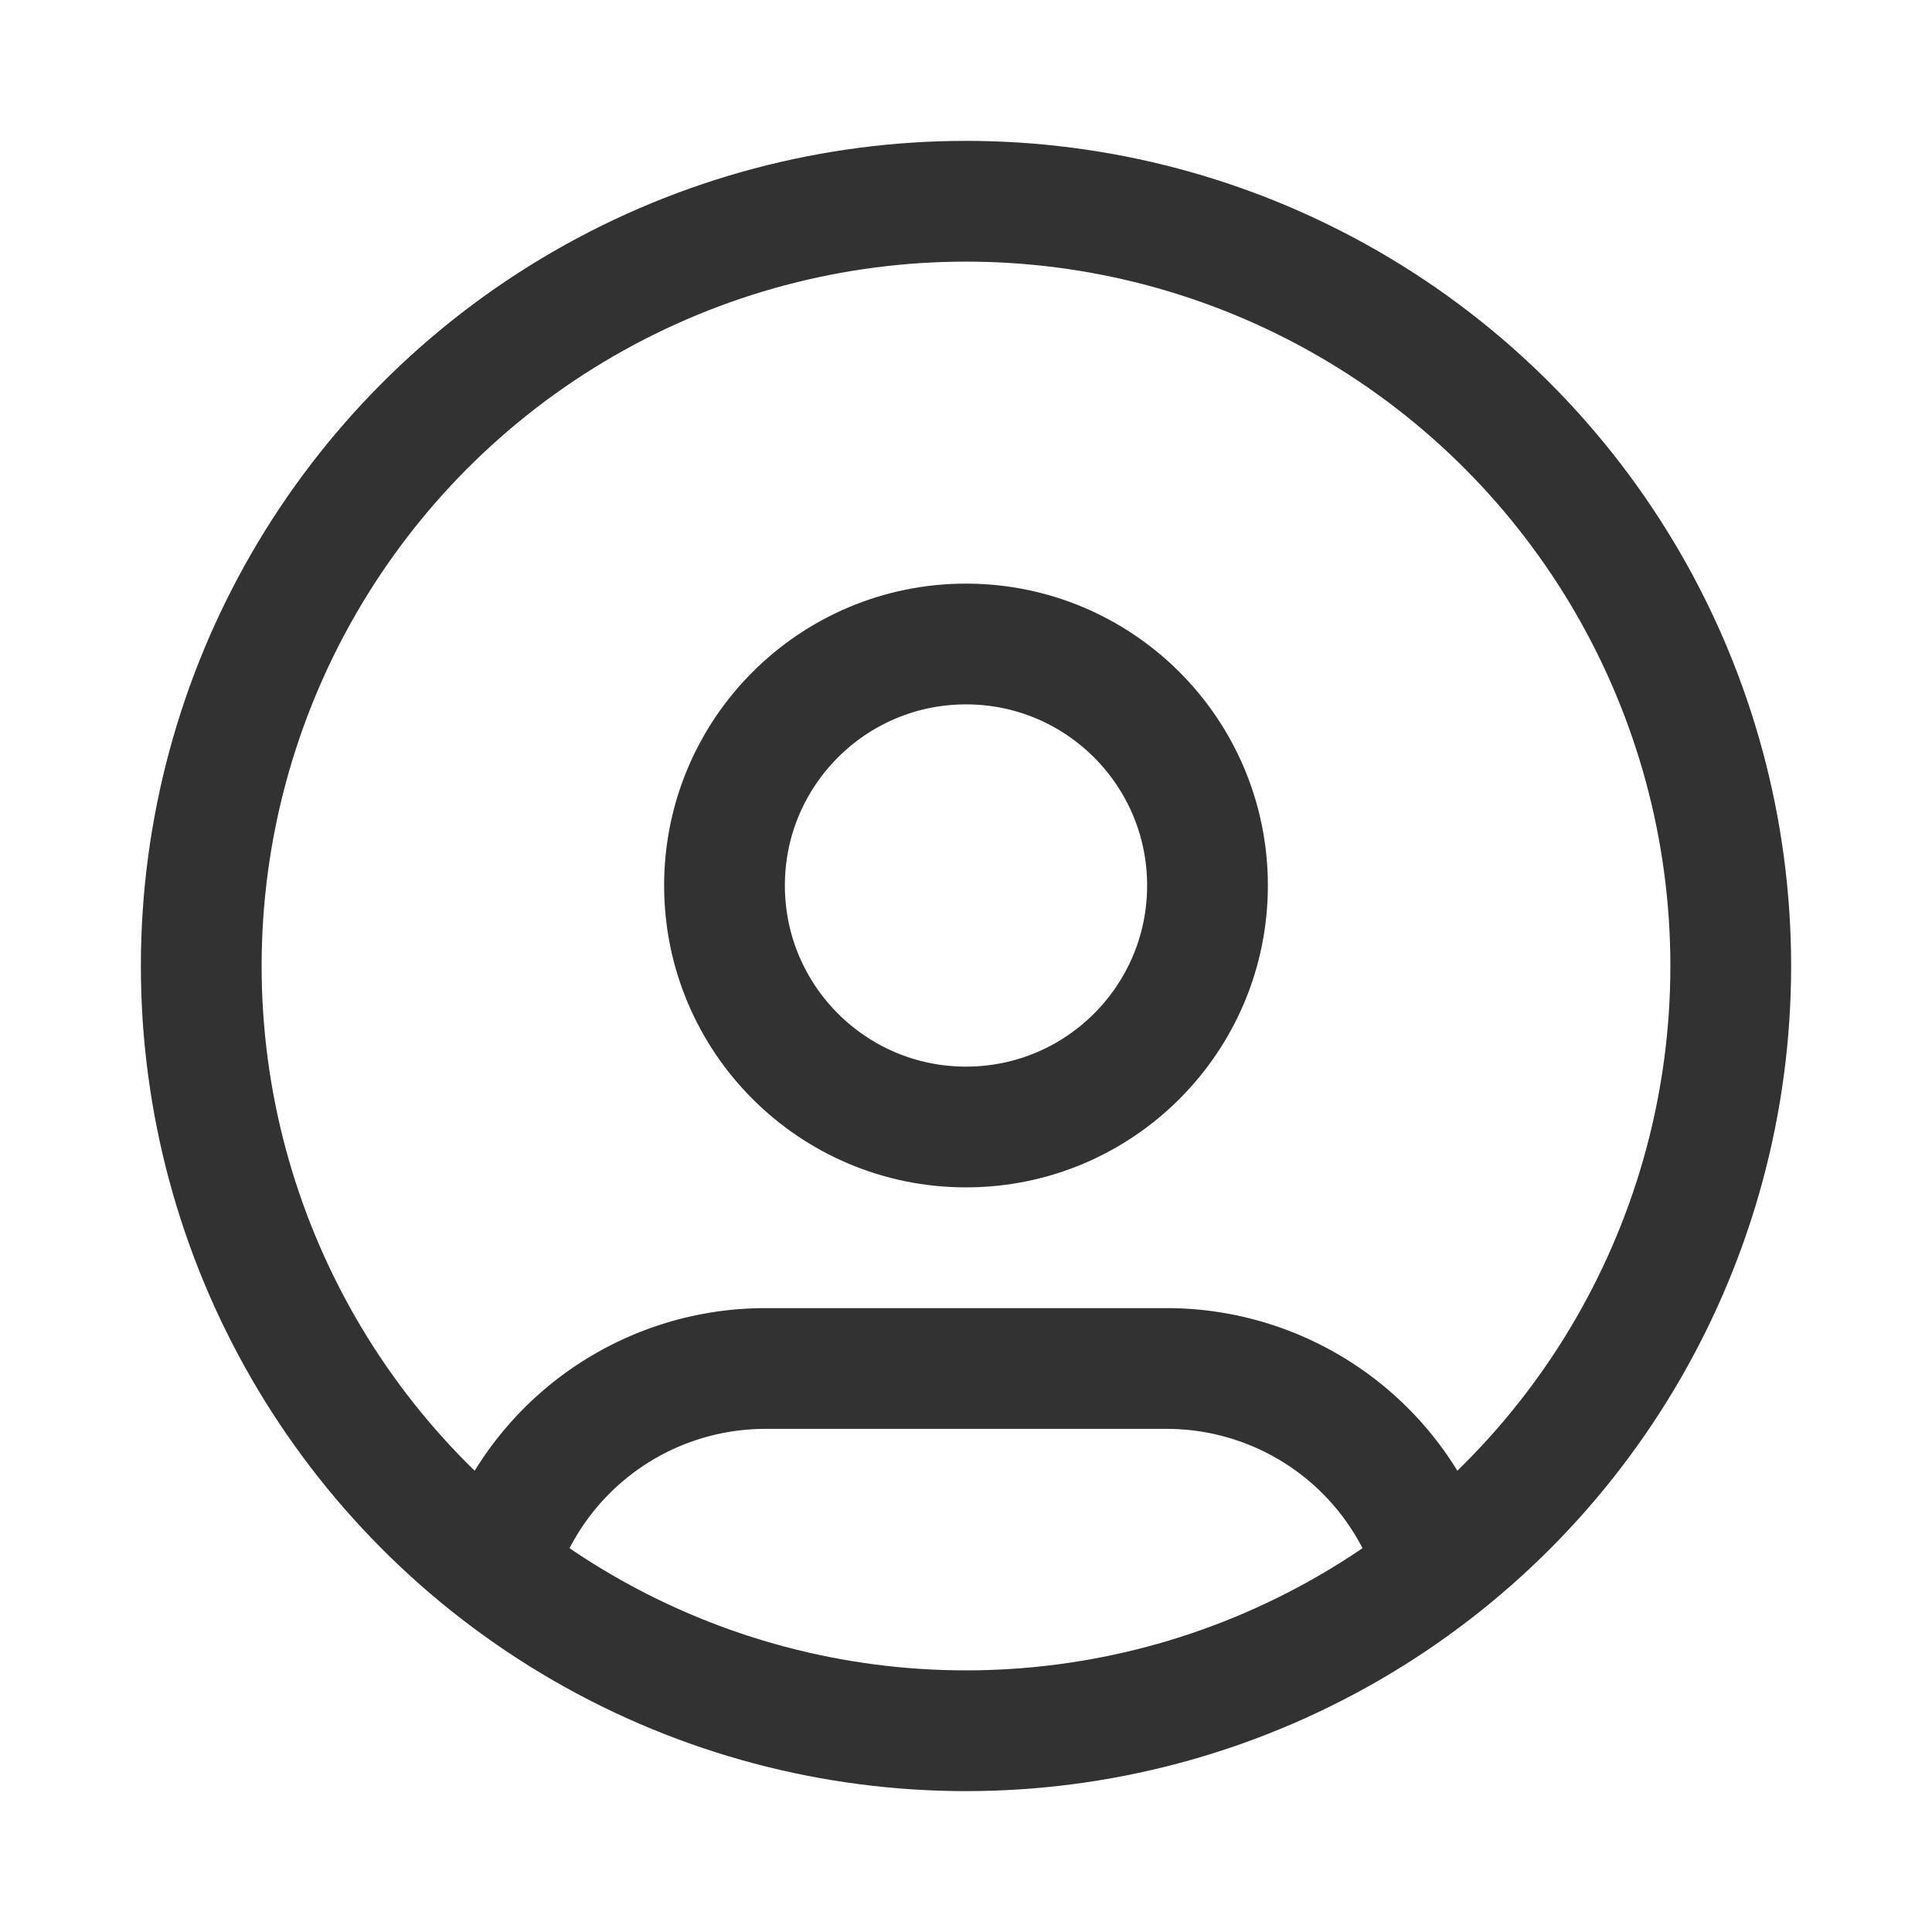 <svg xmlns="http://www.w3.org/2000/svg" viewBox="0 0 24 24"><circle cx="12" cy="11" r="3" fill="none" stroke="#323232" stroke-linecap="round" stroke-linejoin="round" stroke-width="1.5"/><circle cx="12" cy="12" r="9.5" fill="none" stroke="#323232" stroke-linecap="round" stroke-linejoin="round" stroke-width="1.5"/><path d="M17.834,19.487A3.488,3.488,0,0,0,14.5,17h-5a3.488,3.488,0,0,0-3.333,2.487" fill="none" stroke="#323232" stroke-linecap="round" stroke-linejoin="round" stroke-width="1.5"/></svg>